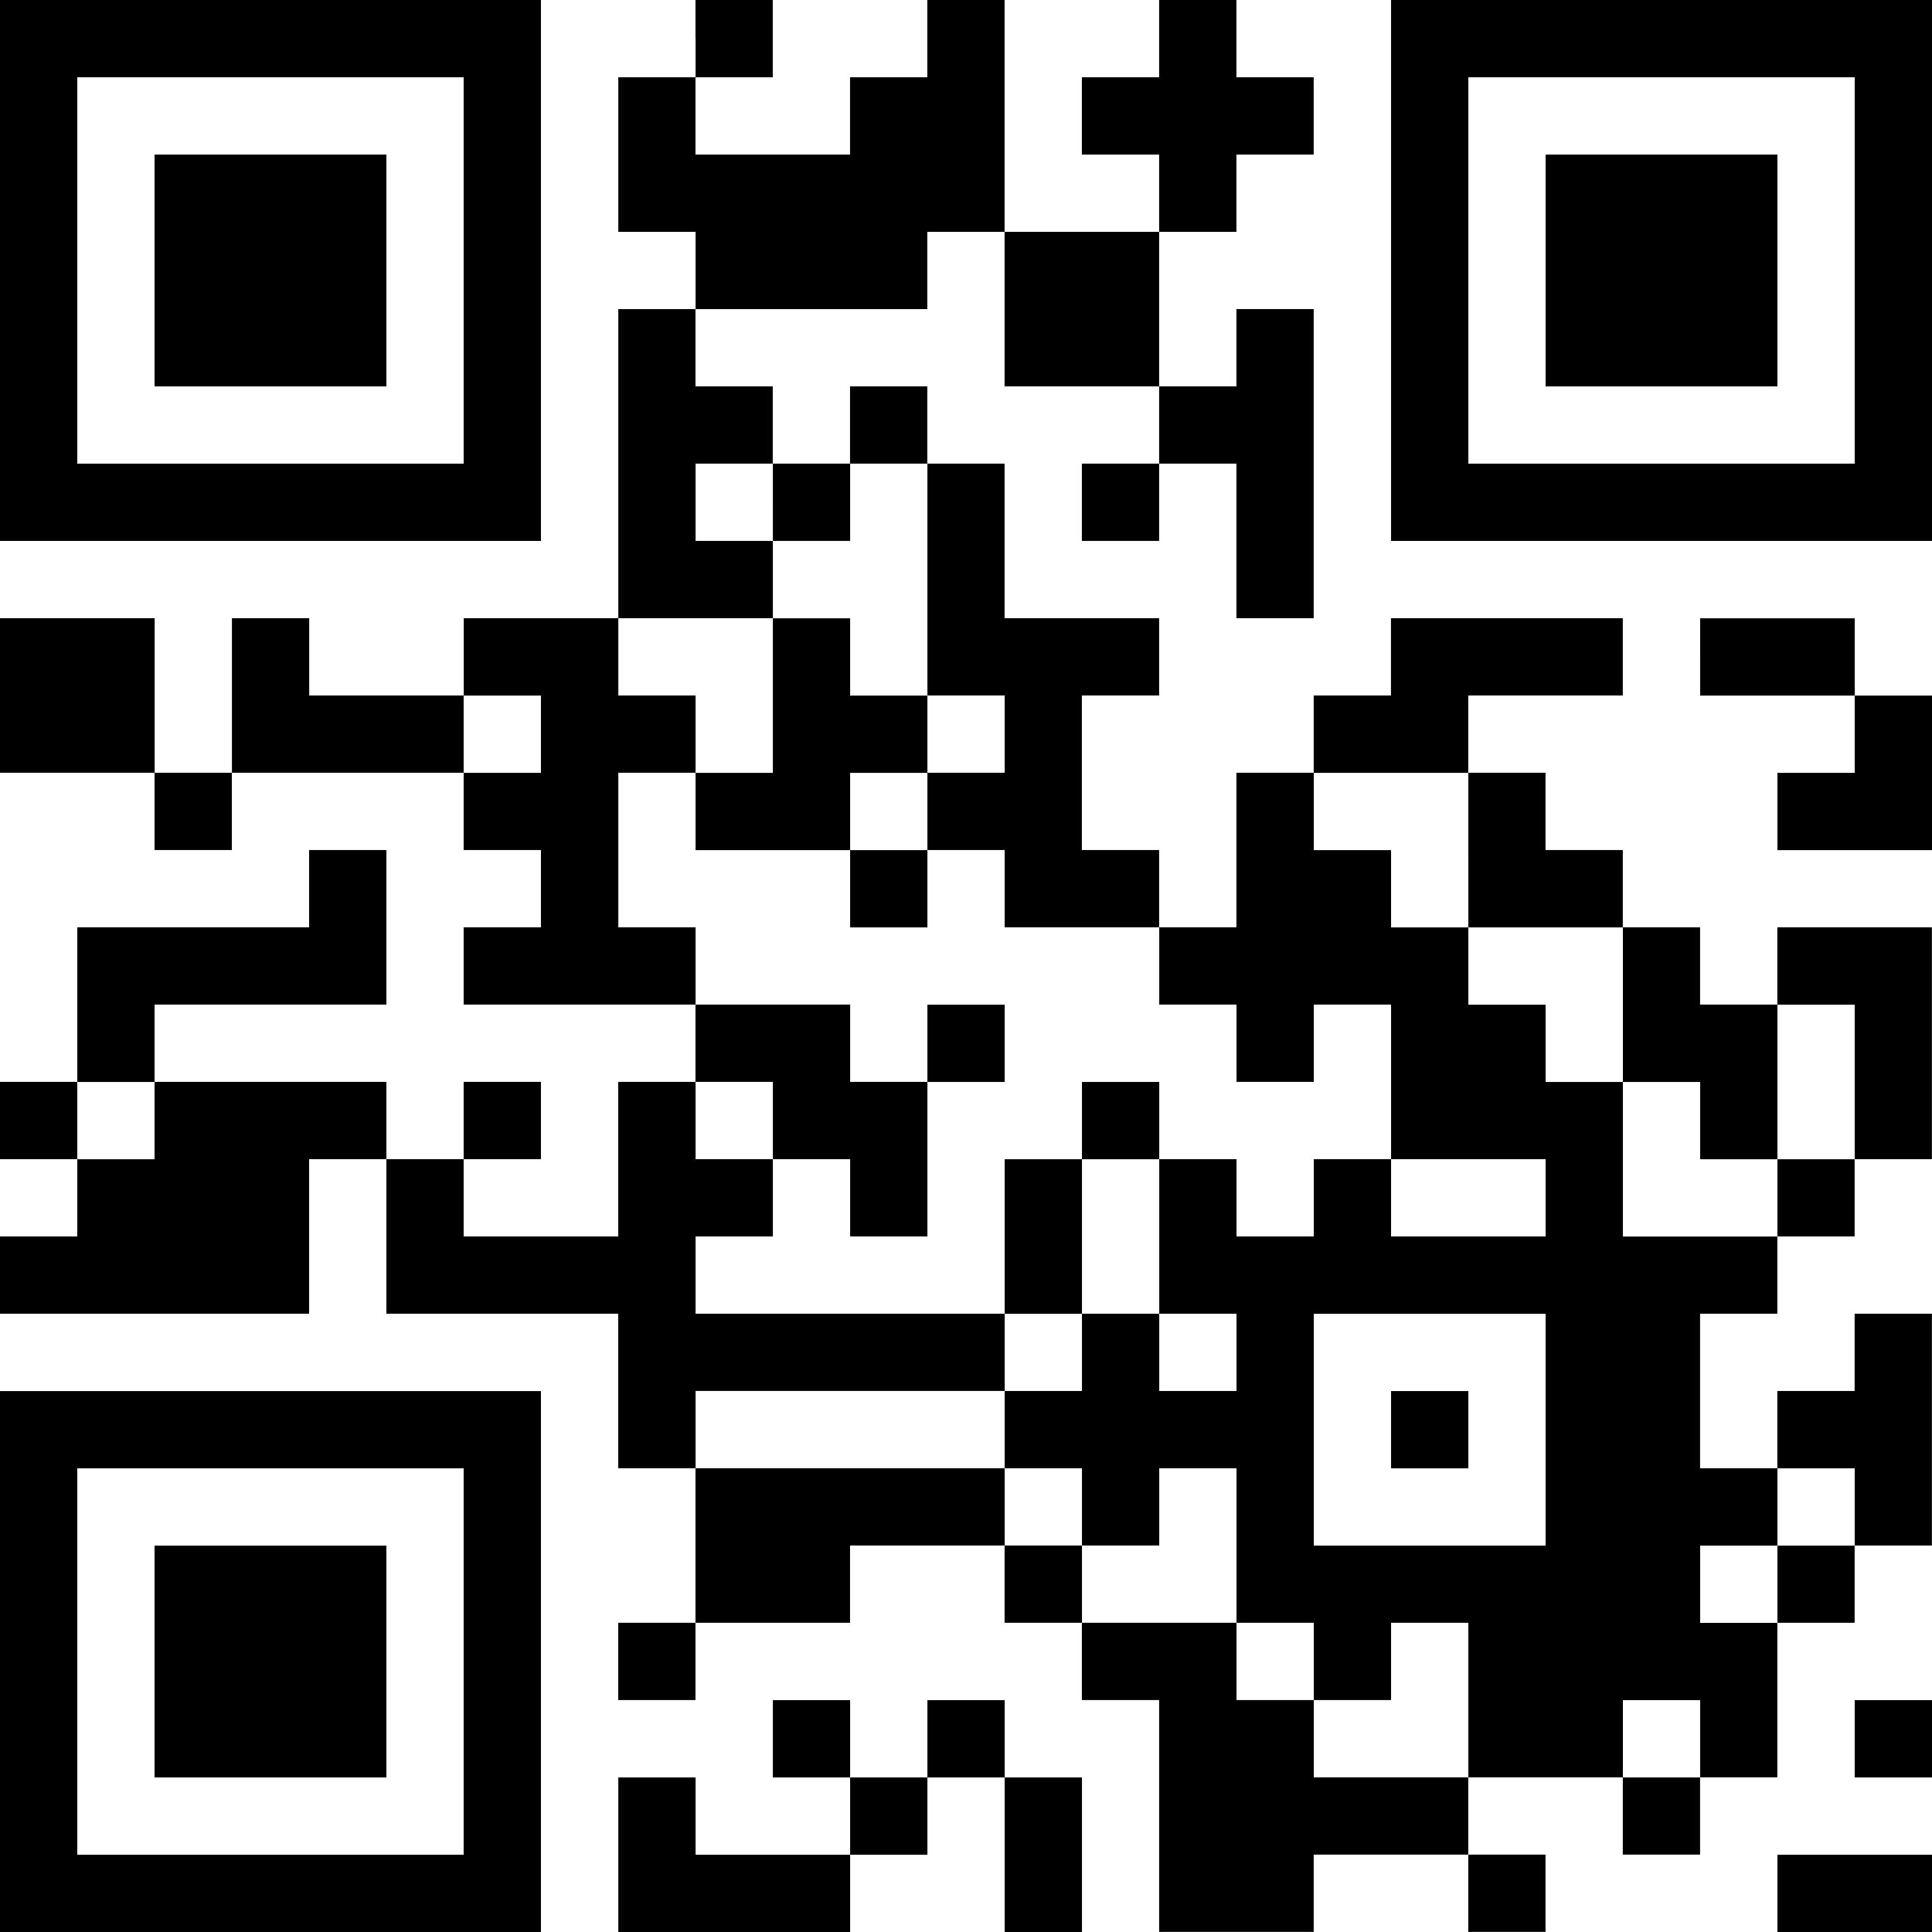 <?xml version="1.0" encoding="UTF-8"?><svg id="b" xmlns="http://www.w3.org/2000/svg" viewBox="0 0 190.51 190.51"><g id="c"><path d="M0,26.67v26.67h53.34V0H0v26.67ZM45.72,26.67v19.05H7.62V7.62h38.1v19.05Z"/><path d="M15.24,26.67v11.43h22.86V15.24H15.24v11.43Z"/><path d="M68.59,3.81v3.81h-7.62v15.24h7.62v7.62h-7.62v30.48h-15.24v7.62h-15.24v-7.62h-7.62v15.24h-7.62v-15.24H0v15.24h15.24v7.62h7.62v-7.62h22.86v7.62h7.62v7.62h-7.62v7.62h22.86v7.62h-7.62v15.24h-15.24v-7.62h7.62v-7.62h-7.62v7.62h-7.62v-7.62H15.24v-7.62h22.86v-15.24h-7.62v7.62H7.62v15.24H0v7.62h7.62v7.62H0v7.62h30.48v-15.24h7.62v15.24h22.86v15.24h7.62v15.24h-7.62v7.62h7.62v-7.62h15.24v-7.62h15.24v7.62h7.62v7.62h7.62v22.86h15.24v-7.62h15.24v7.62h7.62v-7.62h-7.62v-7.62h15.24v7.62h7.62v-7.62h7.62v-15.24h7.62v-7.62h7.62v-22.86h-7.62v7.62h-7.62v7.62h-7.62v-15.24h7.62v-7.62h7.62v-7.62h7.62v-22.86h-15.24v7.62h-7.62v-7.62h-7.62v-7.62h-7.62v-7.62h-7.62v-7.62h15.24v-7.62h-22.86v7.62h-7.62v7.62h-7.62v15.24h-7.62v-7.62h-7.62v-15.24h7.62v-7.62h-15.24v-15.24h-7.62v-7.62h-7.62v7.62h-7.62v-7.62h-7.62v-7.62h22.86v-7.62h7.62v15.24h15.24v7.62h-7.62v7.62h7.62v-7.62h7.62v15.24h7.62v-30.48h-7.62v7.62h-7.62v-15.24h7.62v-7.62h7.62v-7.62h-7.62V0h-7.62v7.62h-7.62v7.62h7.62v7.62h-15.24V0h-7.62v7.62h-7.62v7.62h-15.24v-7.62h7.62V0h-7.62v3.81ZM76.21,49.53v3.81h7.62v-7.62h7.62v22.86h7.62v7.62h-7.62v7.62h7.62v7.62h15.24v7.62h7.62v7.62h7.62v-7.62h7.62v15.24h15.24v7.62h-15.24v-7.62h-7.62v7.62h-7.62v-7.62h-7.62v15.24h7.62v7.62h-7.62v-7.62h-7.62v7.62h-7.62v7.62h7.62v7.62h7.62v-7.62h7.62v15.24h7.62v7.62h7.62v-7.62h7.62v15.24h-15.24v-7.62h-7.62v-7.62h-15.24v-7.62h-7.62v-7.62h-30.48v-7.62h30.48v-7.62h-30.48v-7.62h7.62v-7.62h-7.62v-7.62h7.62v7.62h7.62v7.62h7.62v-15.24h-7.62v-7.62h-15.24v-7.62h-7.62v-15.24h7.62v-7.62h-7.62v-7.62h15.24v-7.62h-7.62v-7.62h7.62v3.81ZM53.34,72.4v3.81h-7.62v-7.62h7.62v3.81ZM144.79,83.83v7.62h15.24v15.24h7.62v7.62h7.62v-15.24h7.62v15.24h-7.62v7.62h-15.24v-15.24h-7.62v-7.62h-7.62v-7.62h-7.62v-7.62h-7.62v-7.62h15.24v7.62ZM15.24,110.5v3.81h-7.62v-7.62h7.62v3.81ZM152.41,140.98v11.43h-22.86v-22.86h22.86v11.43ZM182.89,148.6v3.81h-7.62v7.62h-7.62v-7.62h7.62v-7.62h7.62v3.81ZM167.65,171.46v3.81h-7.62v-7.62h7.62v3.81Z"/><path d="M76.21,68.59v7.62h-7.62v7.62h15.24v7.62h7.62v-7.62h-7.62v-7.62h7.62v-7.62h-7.62v-7.62h-7.62v7.62Z"/><path d="M91.45,102.88v3.81h7.62v-7.62h-7.62v3.81Z"/><path d="M106.69,110.5v3.81h-7.62v15.24h7.62v-15.24h7.62v-7.62h-7.62v3.81Z"/><path d="M137.17,140.98v3.81h7.62v-7.62h-7.62v3.81Z"/><path d="M137.17,26.67v26.67h53.34V0h-53.34v26.67ZM182.89,26.67v19.05h-38.1V7.62h38.1v19.05Z"/><path d="M152.41,26.67v11.43h22.86V15.24h-22.86v11.43Z"/><path d="M167.65,64.78v3.81h15.24v7.62h-7.62v7.62h15.24v-15.24h-7.62v-7.62h-15.24v3.81Z"/><path d="M0,163.84v26.67h53.34v-53.34H0v26.67ZM45.72,163.84v19.05H7.62v-38.1h38.1v19.05Z"/><path d="M15.24,163.84v11.43h22.86v-22.86H15.24v11.43Z"/><path d="M76.21,171.46v3.81h7.62v7.62h-15.24v-7.62h-7.62v15.24h22.86v-7.62h7.62v-7.62h7.62v15.24h7.62v-15.24h-7.62v-7.62h-7.62v7.62h-7.62v-7.62h-7.62v3.81Z"/><path d="M182.89,171.46v3.81h7.62v-7.62h-7.62v3.81Z"/><path d="M175.27,186.7v3.81h15.24v-7.62h-15.24v3.81Z"/></g></svg>